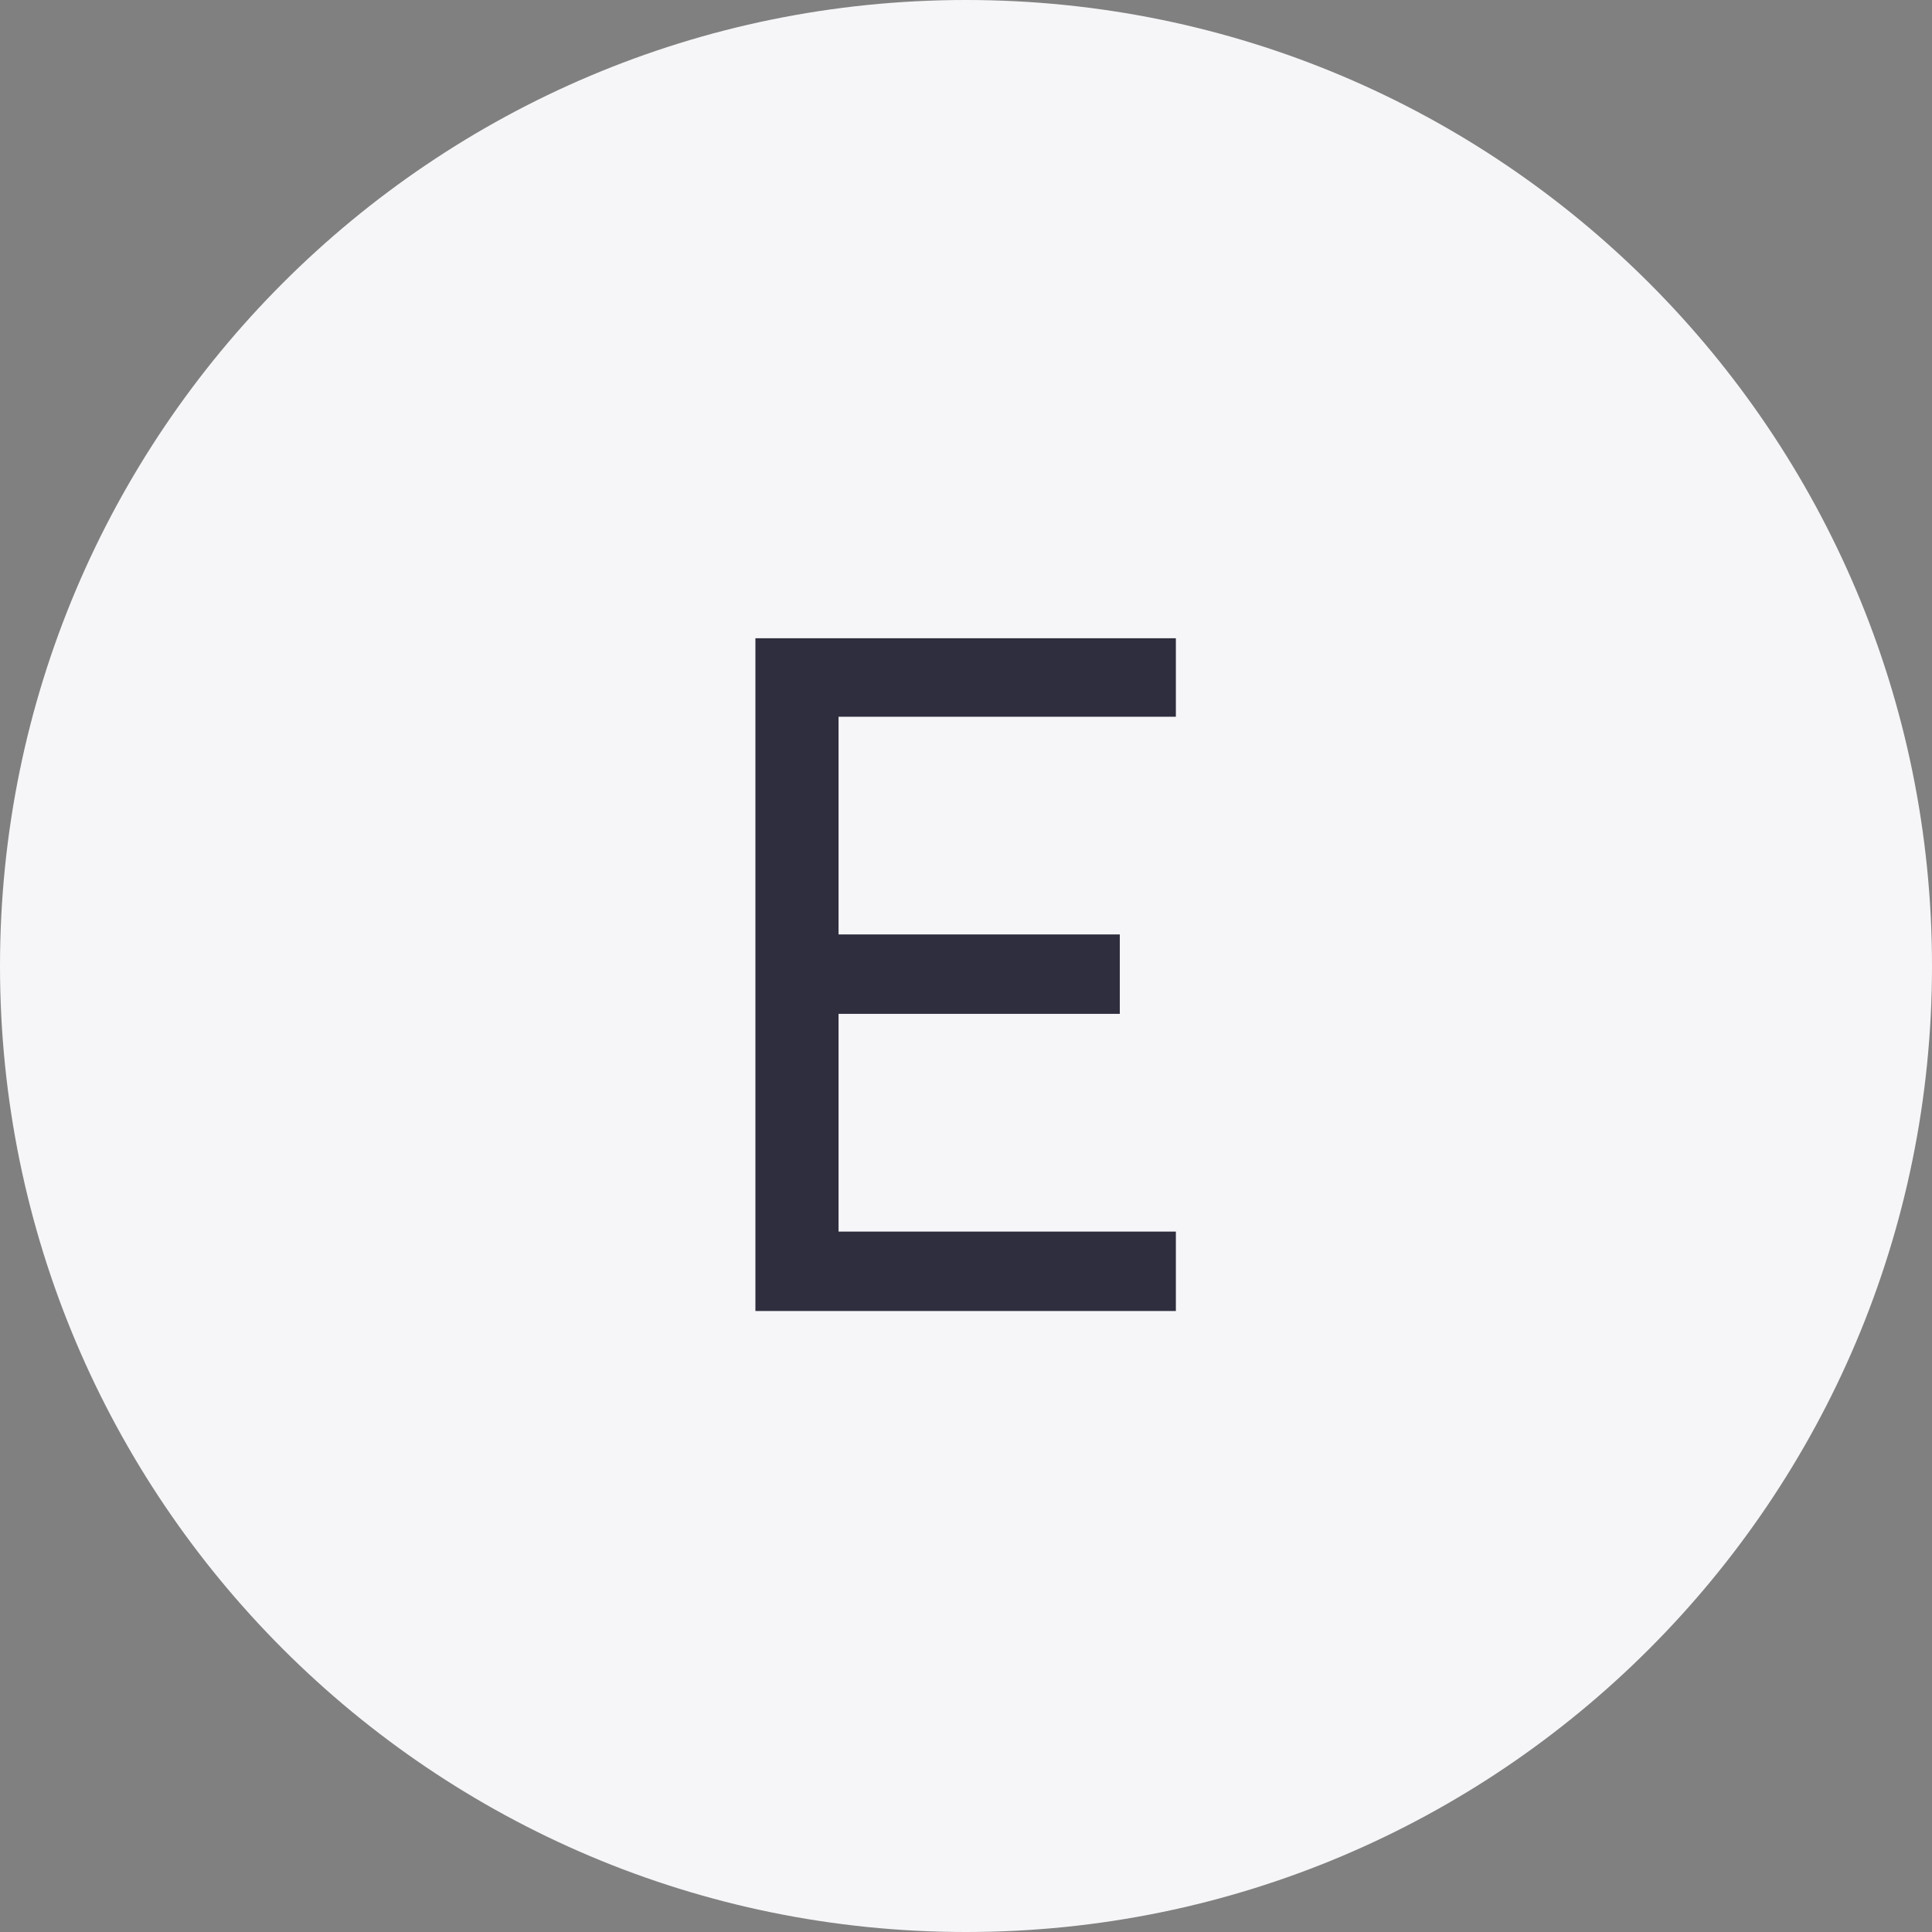 <?xml version="1.0" encoding="UTF-8"?> <svg xmlns="http://www.w3.org/2000/svg" width="56" height="56" viewBox="0 0 56 56" fill="none"><rect x="0" y="0" width="56" height="56" fill="#808080" stroke="none"/><g clip-path="url(#clip0_86_5)"><path d="M28 56C43.464 56 56 43.464 56 28C56 12.536 43.464 0 28 0C12.536 0 0 12.536 0 28C0 43.464 12.536 56 28 56Z" fill="#F6F6F9"></path><path d="M34.083 20.775H24.306V27.085H32.458V29.387H24.306V35.698H34.083V38H21.896V18.5H34.083V20.775Z" fill="#2E2E3E"></path></g><defs><clipPath id="clip0_86_5"><rect width="56" height="56" fill="white"></rect></clipPath></defs></svg> 